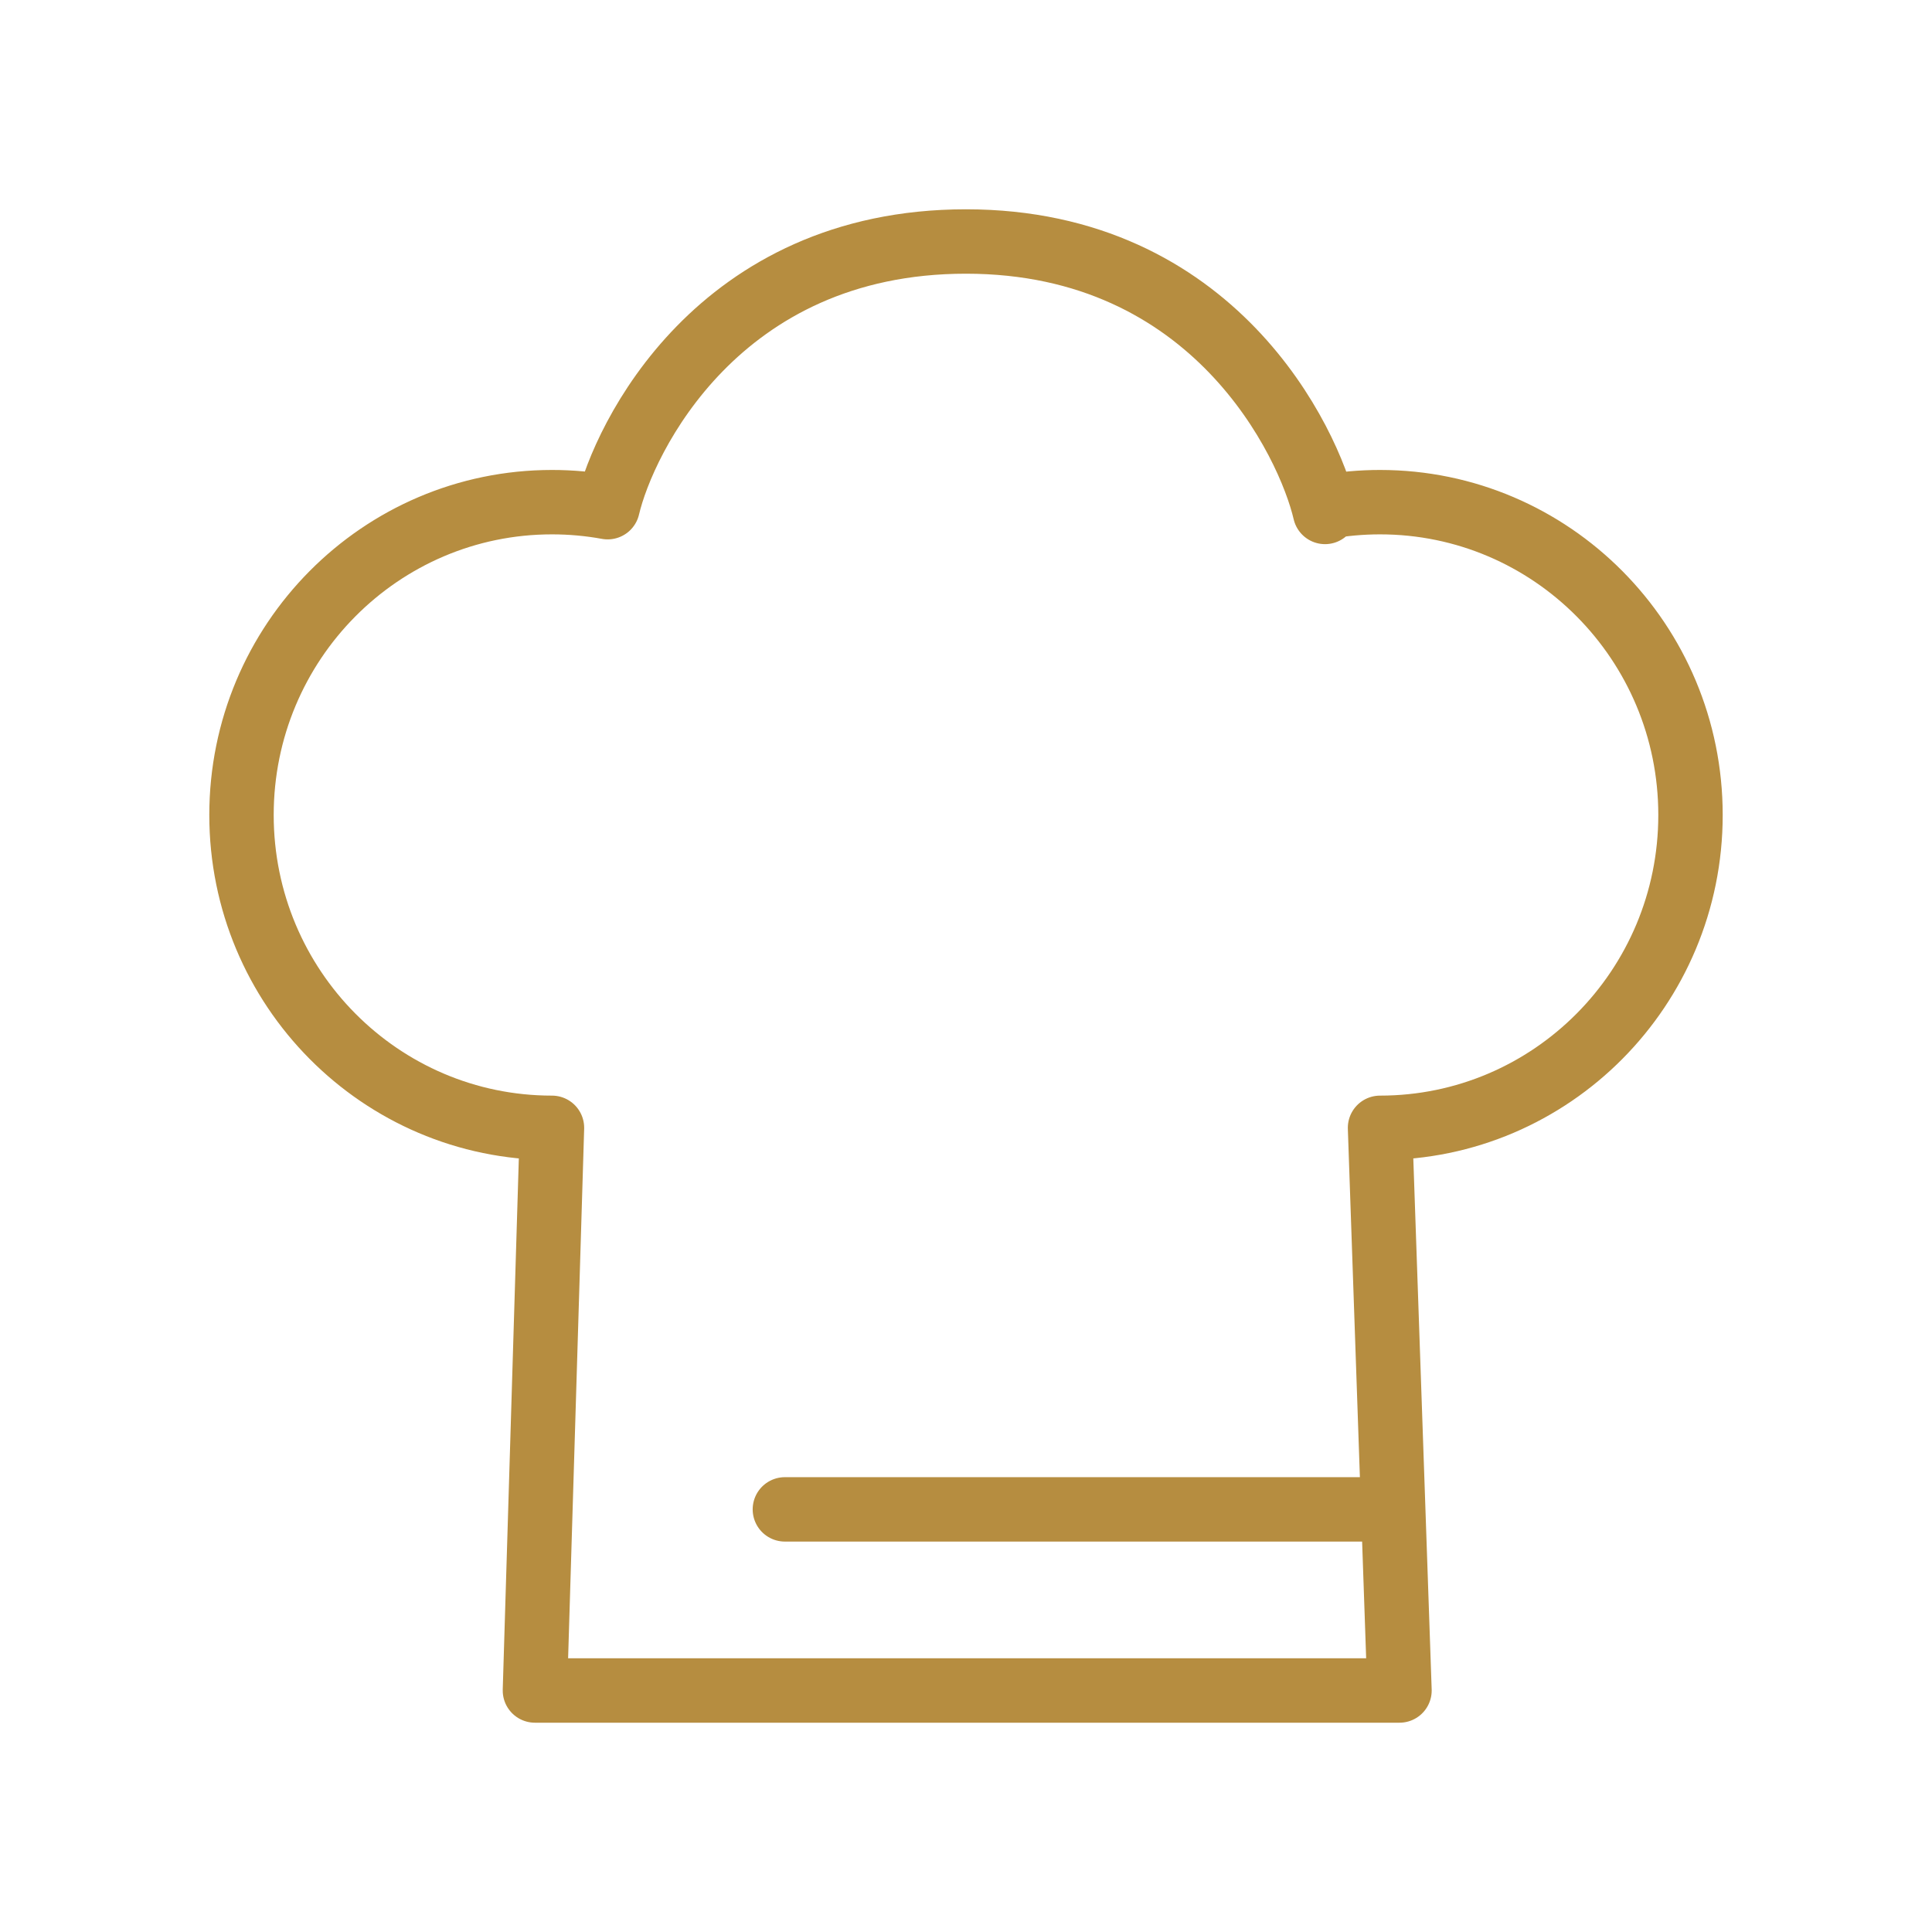 <svg width="120" height="120" viewBox="0 0 120 120" fill="none" xmlns="http://www.w3.org/2000/svg">
<path d="M82.3 31.494C83.409 31.295 84.55 31.19 85.716 31.19C96.366 31.19 105 39.89 105 50.621C105 61.352 96.366 70.051 85.716 70.051L86.536 93.75M86.536 93.75L86.925 105H33.225L34.284 70.051C23.634 70.051 15 61.352 15 50.621C15 39.89 23.634 31.19 34.284 31.19C35.465 31.19 36.621 31.297 37.743 31.502C38.733 27.276 44.569 15 59.997 15C75.424 15 81.294 27.473 82.3 31.798M86.536 93.75H48.75" stroke="#B68D40" stroke-width="4" stroke-linecap="round" stroke-linejoin="round"/>
</svg>
